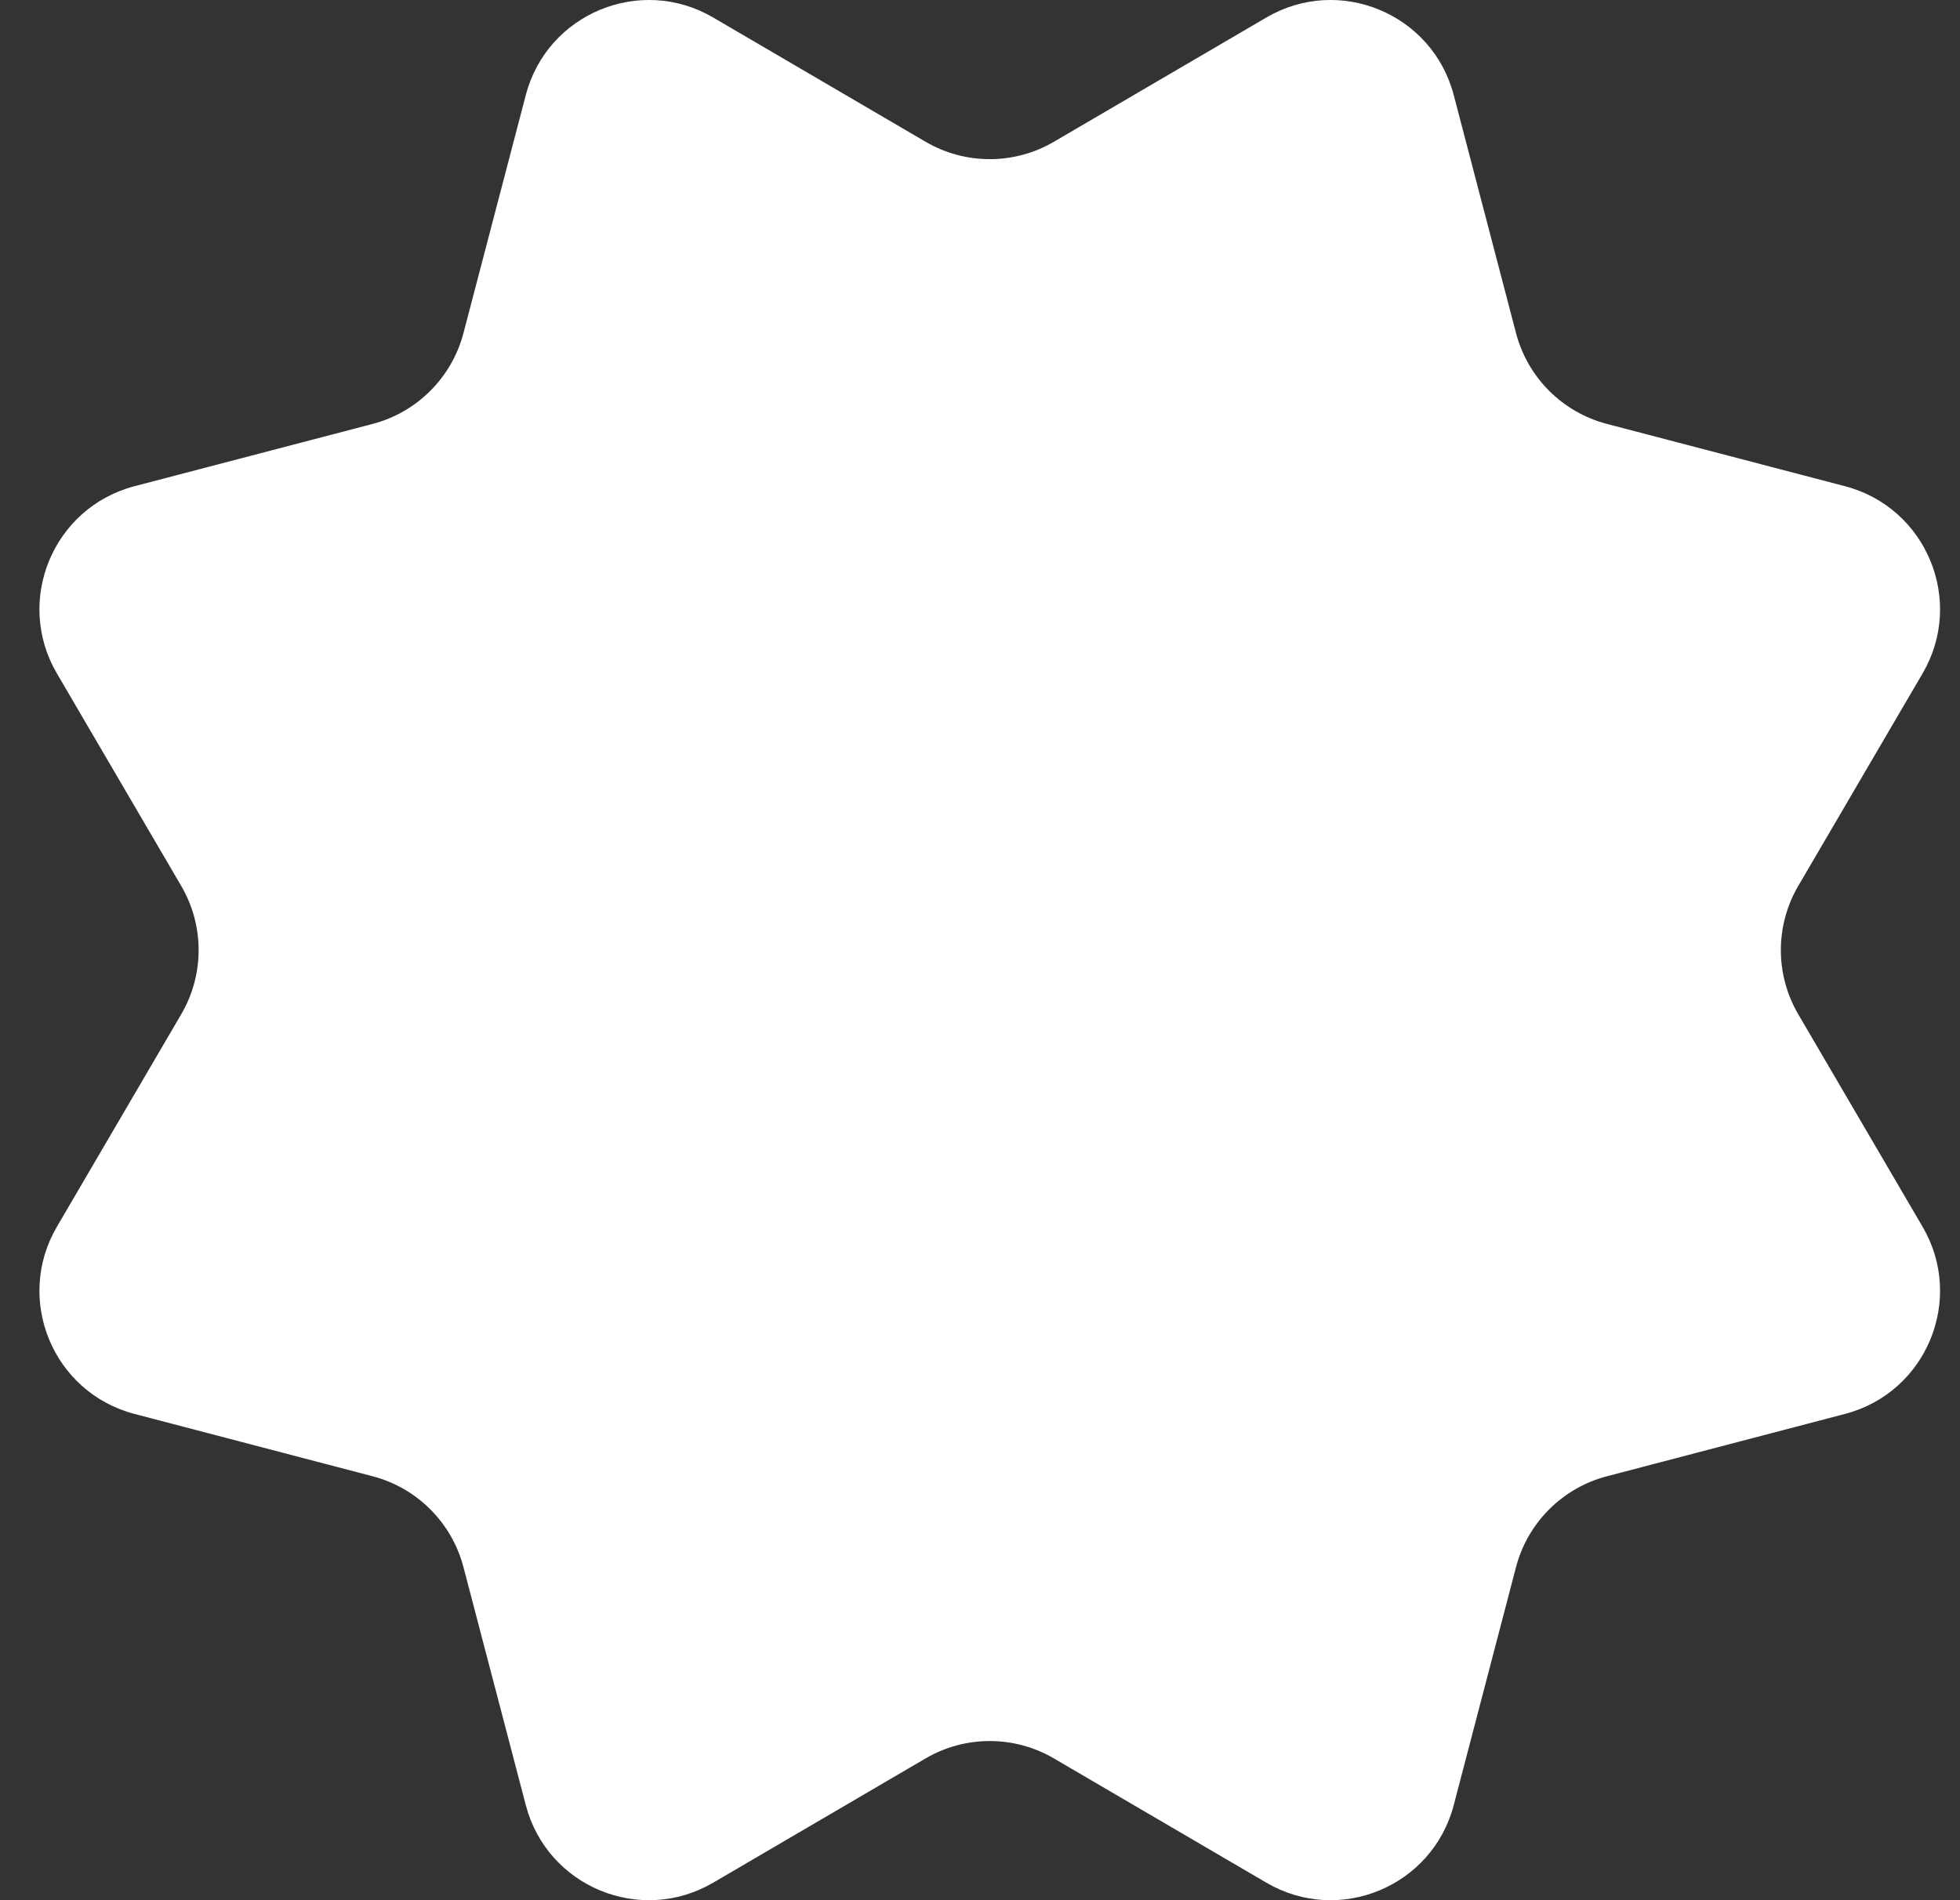 <svg width="33" height="32" viewBox="0 0 33 32" fill="none" xmlns="http://www.w3.org/2000/svg">
<rect x="0" y="0" width="33" height="32" fill="#333333" stroke="none"/>
<path d="M0.958 11.341C0.242 10.117 0.892 8.548 2.264 8.188L6.274 7.139C7.022 6.943 7.607 6.358 7.803 5.61L8.853 1.6C9.212 0.228 10.781 -0.422 12.006 0.294L15.583 2.387C16.251 2.778 17.078 2.778 17.745 2.387L21.323 0.294C22.547 -0.422 24.116 0.228 24.476 1.6L25.525 5.61C25.721 6.358 26.306 6.943 27.055 7.139L31.064 8.188C32.436 8.548 33.086 10.117 32.37 11.341L30.277 14.919C29.886 15.587 29.886 16.413 30.277 17.081L32.37 20.659C33.086 21.883 32.436 23.452 31.064 23.811L27.055 24.861C26.306 25.057 25.721 25.642 25.525 26.39L24.476 30.4C24.116 31.772 22.547 32.422 21.323 31.706L17.745 29.613C17.078 29.222 16.251 29.222 15.583 29.613L12.006 31.706C10.781 32.422 9.212 31.772 8.853 30.4L7.803 26.39C7.607 25.642 7.022 25.057 6.274 24.861L2.264 23.811C0.892 23.452 0.242 21.883 0.958 20.659L3.051 17.081C3.442 16.413 3.442 15.587 3.051 14.919L0.958 11.341Z" fill="white"/>
</svg>
